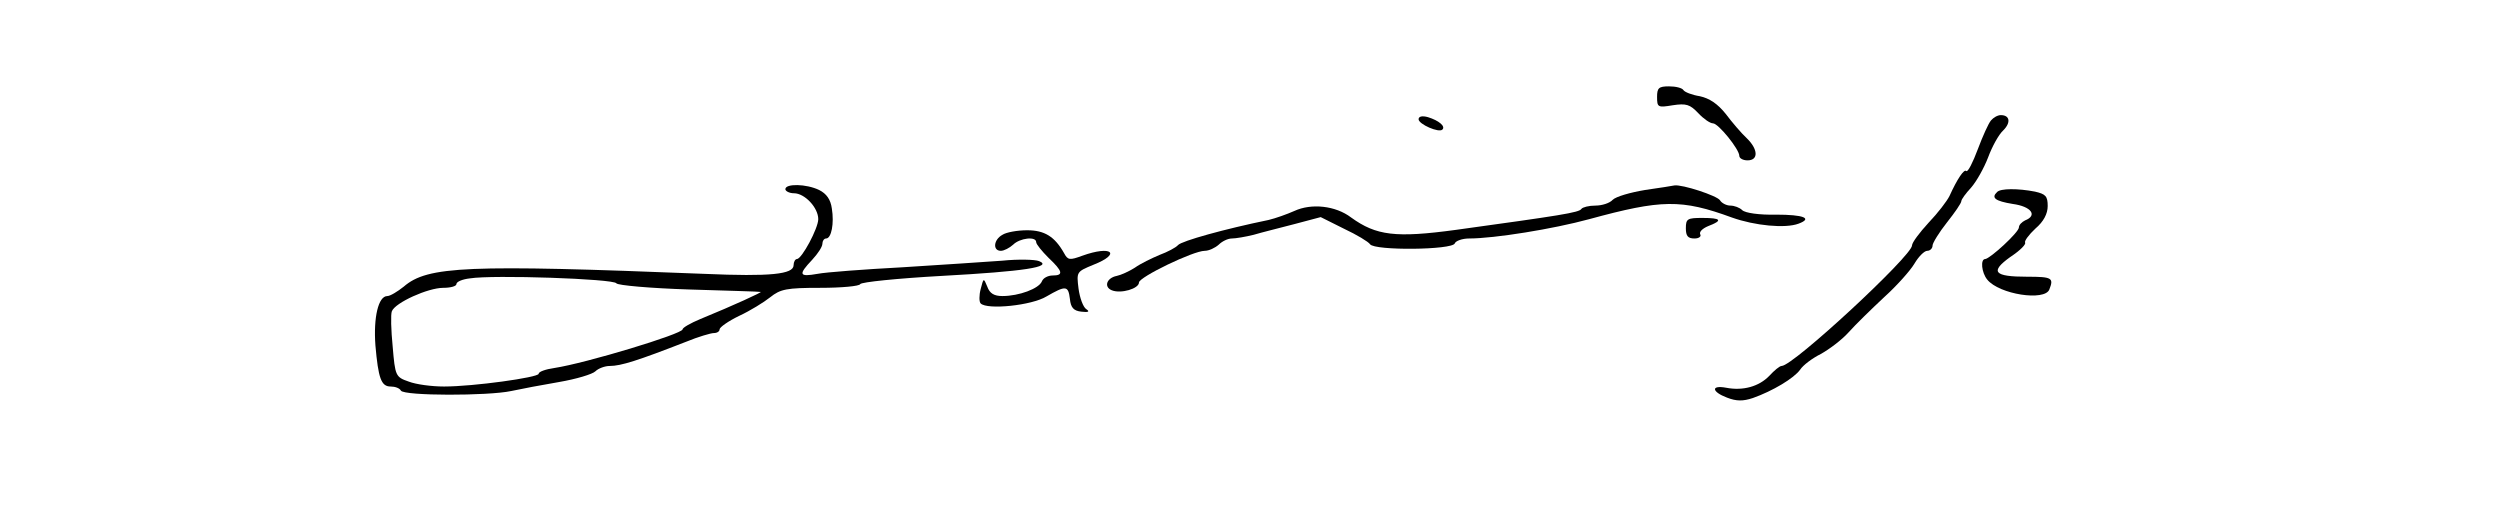 <?xml version="1.0" standalone="no"?>
<!DOCTYPE svg PUBLIC "-//W3C//DTD SVG 20010904//EN"
 "http://www.w3.org/TR/2001/REC-SVG-20010904/DTD/svg10.dtd">
<svg version="1.0" xmlns="http://www.w3.org/2000/svg"
 width="608pt" height="128pt" viewBox="0 0 608 128"
 preserveAspectRatio="xMidYMid meet">

<g transform="translate(0,128) scale(0.1,-0.1)"
fill="#000000" stroke="none">
<path d="M4030 1044 c0 -25 2 -26 38 -20 33 5 42 2 62 -19 13 -14 29 -25 36
-25 13 0 64 -63 64 -79 0 -6 9 -11 20 -11 27 0 26 27 -2 54 -13 12 -36 39 -51
59 -20 25 -40 38 -63 43 -19 3 -37 10 -40 15 -3 5 -18 9 -35 9 -25 0 -29 -4
-29 -26z"/>
<path d="M3450 990 c0 -12 50 -34 58 -25 8 8 -9 22 -35 30 -14 4 -23 2 -23 -5z"/>
<path d="M4842 987 c-6 -7 -20 -38 -32 -70 -12 -32 -24 -56 -28 -53 -5 6 -22
-19 -41 -61 -6 -12 -28 -41 -51 -65 -22 -24 -40 -48 -40 -55 0 -25 -289 -293
-317 -293 -5 0 -18 -11 -30 -24 -25 -26 -64 -37 -105 -29 -38 7 -35 -10 2 -24
23 -9 39 -9 63 -1 48 17 100 48 115 69 7 11 30 28 50 38 20 11 51 34 68 53 16
18 55 56 86 85 31 28 64 65 74 82 10 17 24 31 31 31 7 0 13 6 13 13 0 6 16 32
35 56 19 24 35 47 35 52 0 4 11 19 24 33 13 15 31 47 41 73 10 27 26 56 37 66
19 19 16 37 -6 37 -8 0 -18 -6 -24 -13z"/>
<path d="M1910 820 c0 -5 10 -10 21 -10 26 0 59 -35 59 -63 0 -22 -40 -97 -52
-97 -4 0 -8 -7 -8 -15 0 -22 -56 -28 -217 -21 -578 23 -673 19 -731 -31 -15
-12 -33 -23 -40 -23 -22 0 -34 -52 -29 -120 7 -80 14 -100 37 -100 11 0 22 -4
25 -10 8 -13 212 -13 268 -1 23 5 76 15 117 22 41 7 81 19 88 26 7 7 23 13 35
13 27 0 68 13 186 59 29 12 60 21 67 21 8 0 14 4 14 9 0 5 21 20 48 33 26 12
60 33 75 45 25 20 40 23 122 23 51 0 95 4 97 9 2 5 91 14 198 20 202 11 271
22 237 36 -10 4 -51 5 -90 1 -40 -3 -148 -10 -242 -16 -93 -5 -187 -12 -207
-16 -45 -8 -47 -2 -13 34 14 15 25 32 25 39 0 7 4 13 9 13 13 0 20 37 14 73
-3 22 -13 36 -31 45 -31 15 -82 16 -82 2z m-411 -229 c3 -5 83 -12 176 -15 94
-3 172 -5 175 -6 5 0 -64 -32 -147 -66 -24 -10 -43 -21 -43 -25 0 -11 -234
-82 -312 -94 -21 -3 -38 -9 -38 -14 0 -9 -159 -31 -230 -31 -30 0 -68 5 -86
12 -32 11 -33 14 -39 85 -4 40 -5 79 -2 86 8 21 88 57 125 57 18 0 32 4 32 9
0 6 15 12 33 14 55 9 350 -1 356 -12z"/>
<path d="M4001 818 c-36 -6 -71 -16 -79 -24 -7 -8 -26 -14 -42 -14 -16 0 -31
-4 -34 -8 -5 -9 -52 -16 -305 -51 -147 -20 -194 -14 -255 30 -38 29 -97 35
-138 16 -18 -8 -46 -18 -63 -22 -107 -22 -211 -51 -220 -61 -5 -6 -26 -17 -45
-24 -19 -8 -46 -21 -60 -31 -14 -9 -34 -18 -44 -20 -25 -5 -32 -27 -12 -35 22
-9 66 4 66 19 0 13 132 77 160 77 10 0 25 7 34 15 8 8 22 15 32 15 9 0 33 4
53 9 20 6 65 17 99 26 l64 17 56 -28 c32 -15 60 -32 64 -38 11 -16 200 -14
206 2 2 6 18 12 35 12 61 0 204 23 292 47 176 48 224 49 347 4 56 -20 130 -27
162 -15 35 13 13 22 -55 22 -40 -1 -75 4 -82 11 -6 6 -19 11 -29 11 -9 0 -21
6 -25 13 -7 11 -92 39 -111 36 -4 -1 -36 -6 -71 -11z"/>
<path d="M4857 813 c-15 -14 -5 -22 38 -29 45 -6 61 -28 30 -40 -8 -4 -15 -11
-15 -17 0 -12 -70 -76 -82 -77 -12 0 -9 -33 5 -50 29 -36 140 -53 151 -24 11
28 7 31 -54 31 -81 0 -91 12 -41 48 23 15 39 31 36 35 -2 4 9 19 25 34 20 17
30 36 30 55 0 24 -5 29 -31 35 -41 8 -84 8 -92 -1z"/>
<path d="M4100 725 c0 -19 5 -25 21 -25 11 0 17 5 14 10 -3 6 5 14 19 20 37
14 32 20 -14 20 -36 0 -40 -2 -40 -25z"/>
<path d="M2438 709 c-22 -12 -24 -39 -4 -39 8 0 21 7 30 15 16 16 56 21 56 6
0 -5 14 -22 30 -38 35 -33 37 -43 10 -43 -11 0 -23 -6 -26 -14 -7 -18 -56 -36
-96 -36 -20 0 -31 6 -37 23 -9 22 -9 21 -16 -6 -4 -15 -4 -31 0 -35 16 -16
124 -5 160 17 47 27 53 27 57 -6 2 -21 9 -29 28 -31 17 -2 21 0 12 6 -8 5 -16
28 -19 50 -5 41 -5 41 36 58 69 27 45 48 -27 22 -30 -11 -35 -11 -44 6 -23 41
-48 56 -90 56 -24 0 -51 -5 -60 -11z"/>
</g>
</svg>
